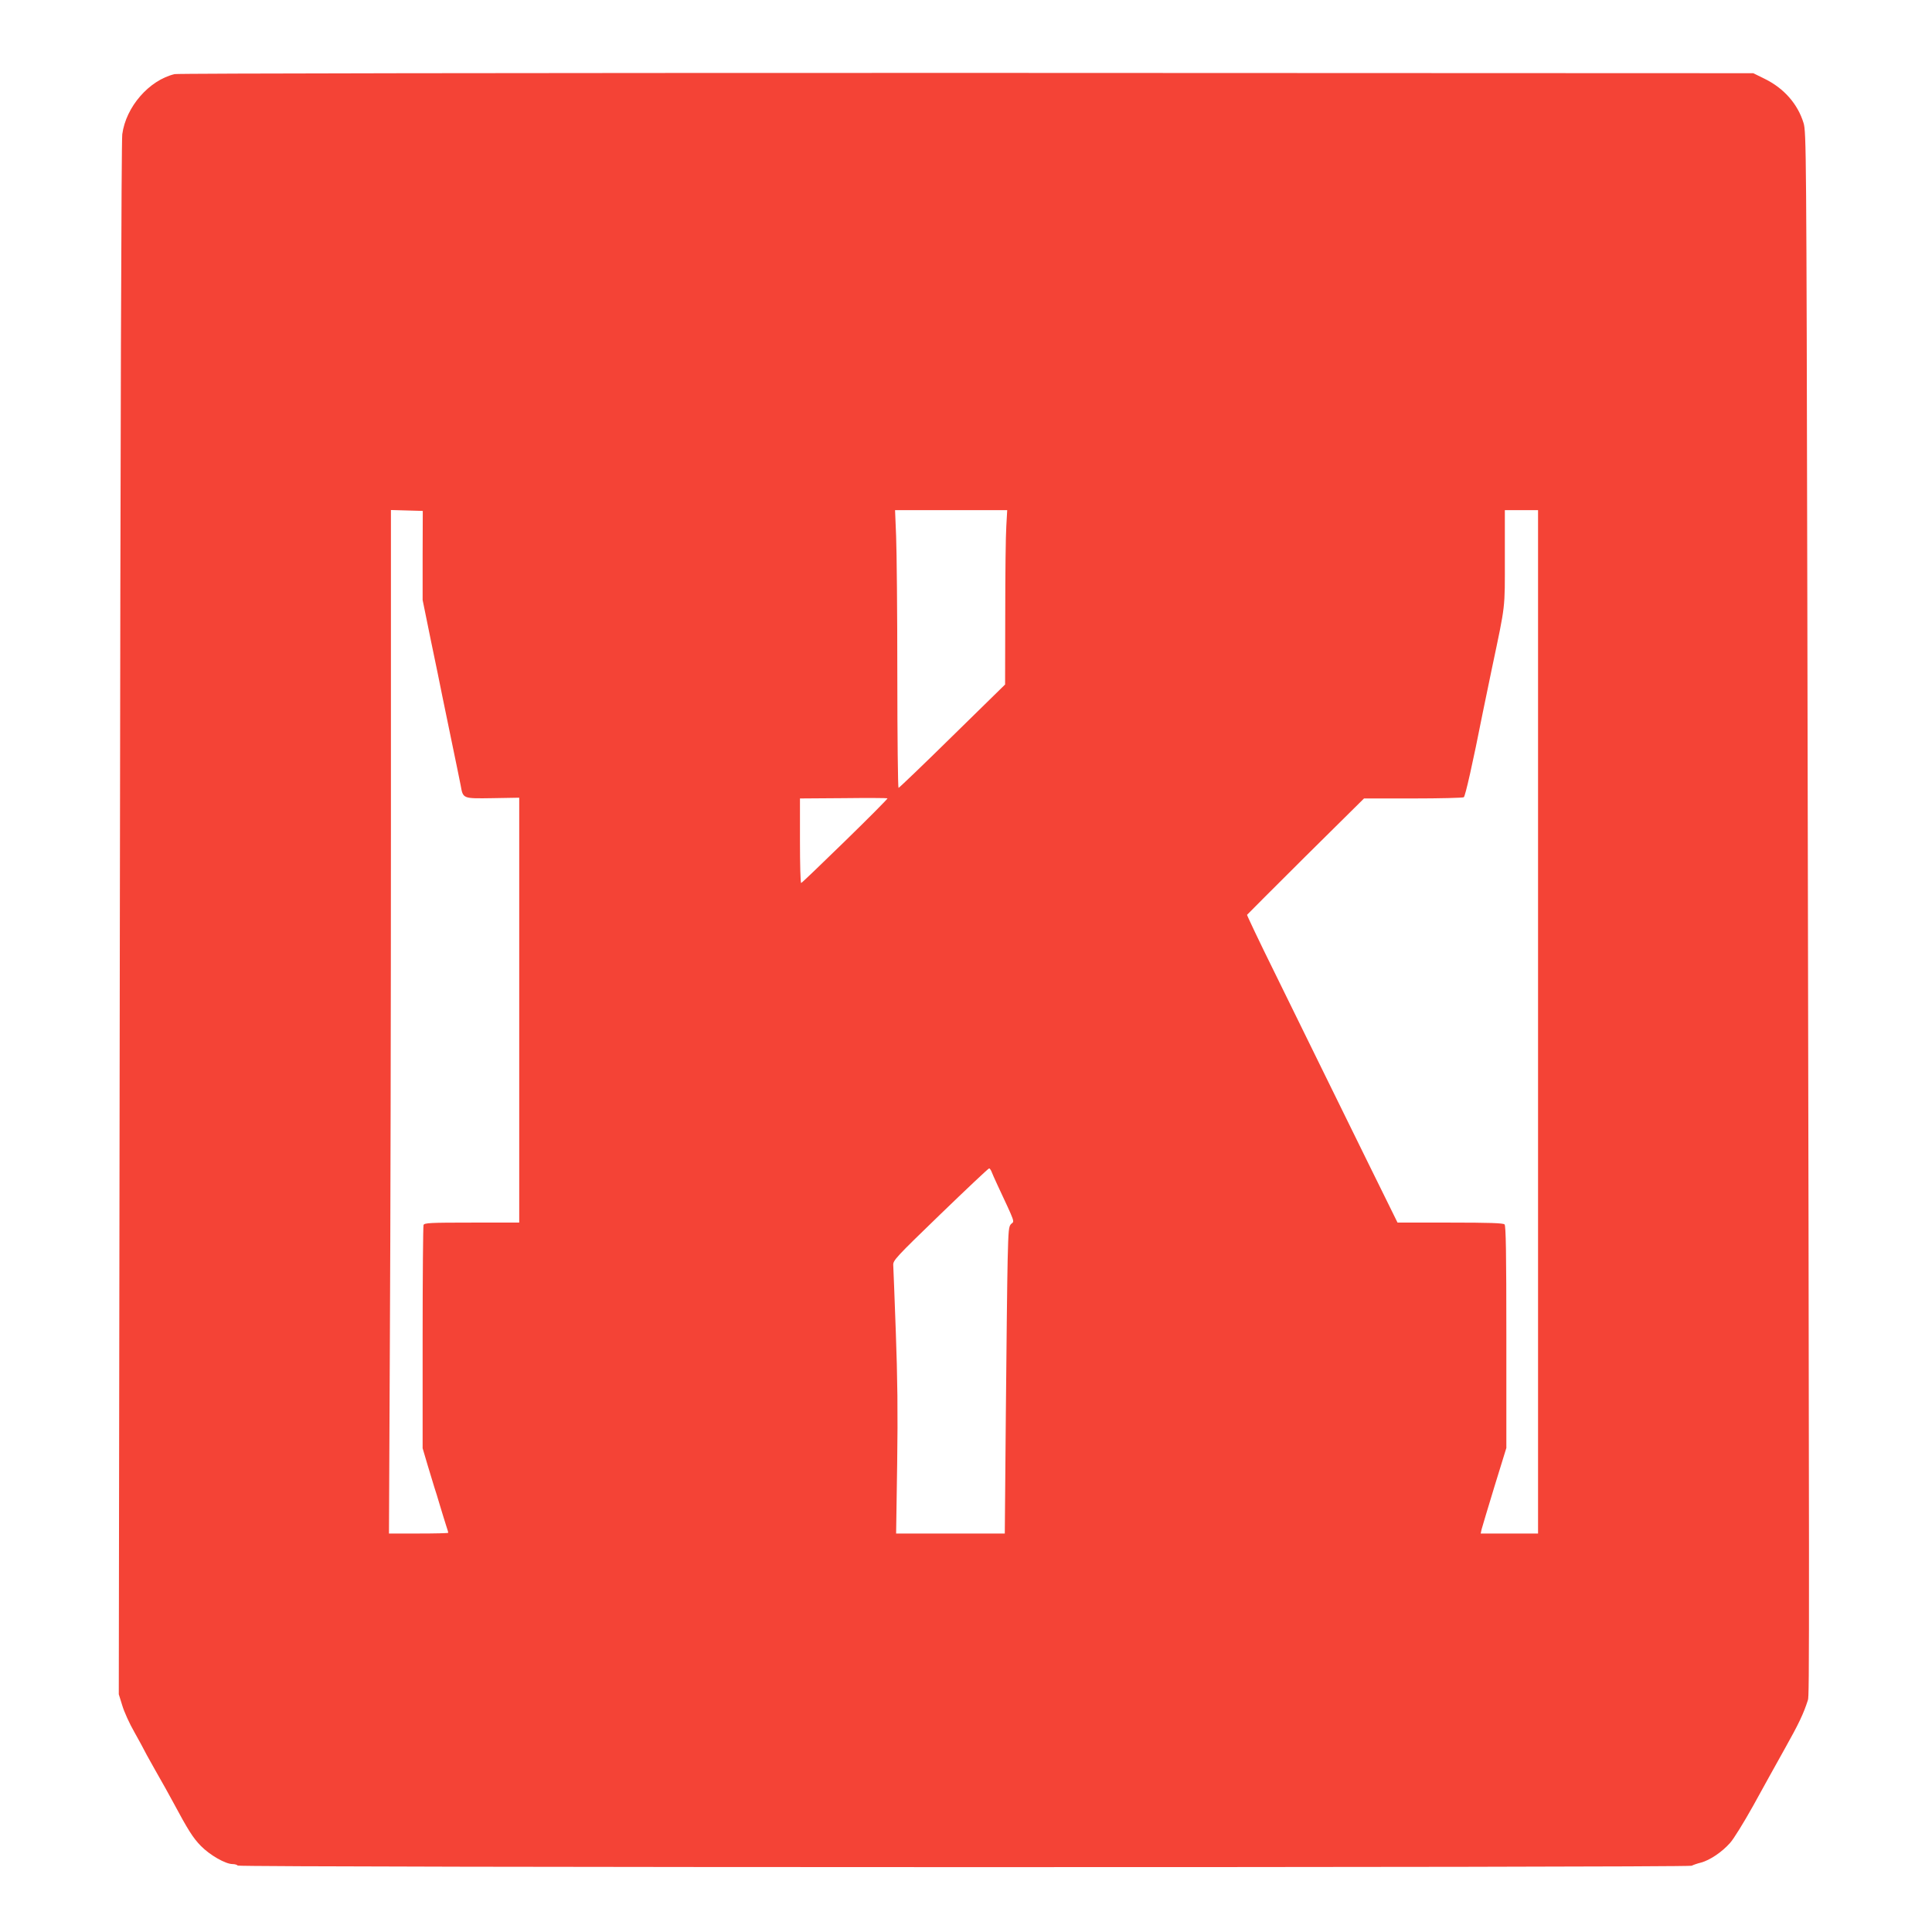 <?xml version="1.0" standalone="no"?>
<!DOCTYPE svg PUBLIC "-//W3C//DTD SVG 20010904//EN"
 "http://www.w3.org/TR/2001/REC-SVG-20010904/DTD/svg10.dtd">
<svg version="1.0" xmlns="http://www.w3.org/2000/svg"
 width="1280pt" height="1280pt" viewBox="0 0 1280 1280"
 preserveAspectRatio="xMidYMid meet">
<g transform="translate(0,1280) scale(0.1,-0.1)"
fill="#f44336" stroke="none">
<path d="M1157 12309 c-169 -40 -323 -217 -347 -399 -6 -48 -12 -1926 -16
-5205 l-7 -5130 23 -74 c12 -41 48 -121 81 -178 32 -58 59 -106 59 -108 0 -2
35 -66 78 -142 44 -76 97 -172 119 -213 99 -185 132 -237 184 -290 60 -61 163
-120 210 -120 15 0 31 -5 34 -10 8 -13 9608 -14 9633 -1 9 5 37 15 62 21 59
16 139 70 192 130 24 26 92 137 153 246 60 110 155 280 210 379 92 164 124
231 153 322 10 32 10 255 -4 7303 -6 2965 -7 3087 -25 3145 -38 125 -129 229
-254 291 l-79 39 -5210 2 c-3004 0 -5227 -3 -5249 -8z m1643 -3189 l0 -295 55
-270 c31 -148 65 -313 75 -365 11 -52 40 -194 65 -315 25 -121 51 -246 57
-278 16 -90 13 -88 214 -85 l174 3 0 -1407 0 -1408 -314 0 c-277 0 -315 -2
-320 -16 -3 -9 -6 -345 -6 -747 l0 -732 34 -115 c19 -63 39 -128 44 -145 6
-16 22 -70 37 -120 15 -49 33 -109 41 -133 8 -23 14 -45 14 -47 0 -3 -88 -5
-197 -5 l-196 0 6 1277 c4 702 7 2227 7 3390 l0 2114 106 -3 105 -3 -1 -295z
m3867 193 c-4 -58 -7 -318 -7 -577 l-1 -471 -349 -342 c-192 -189 -353 -343
-357 -343 -4 0 -8 336 -8 748 0 411 -4 825 -8 920 l-7 172 371 0 372 0 -6
-107z m3523 -3283 l0 -3390 -190 0 -190 0 6 28 c4 15 42 142 85 283 l79 256 0
735 c0 557 -3 737 -12 746 -9 9 -103 12 -361 12 l-348 0 -206 418 c-113 229
-254 516 -313 637 -59 121 -192 391 -294 599 -103 208 -185 382 -184 385 2 3
177 178 389 389 l386 382 324 0 c178 0 330 4 337 8 10 7 59 223 127 567 8 39
35 169 60 290 91 432 85 383 85 730 l0 315 110 0 110 0 0 -3390z m-4590 1199
c-157 -153 -288 -279 -292 -279 -5 0 -8 126 -8 280 l0 280 288 2 c158 2 289 1
292 -1 3 -2 -123 -129 -280 -282z m969 -2191 c5 -13 22 -52 39 -88 120 -257
114 -240 92 -258 -17 -16 -19 -35 -24 -237 -3 -121 -8 -579 -12 -1017 l-7
-798 -360 0 -360 0 7 463 c5 339 2 571 -9 872 -8 226 -16 425 -17 443 -2 31
15 50 312 337 173 167 318 304 323 304 4 1 11 -9 16 -21z"/>
</g>
</svg>
